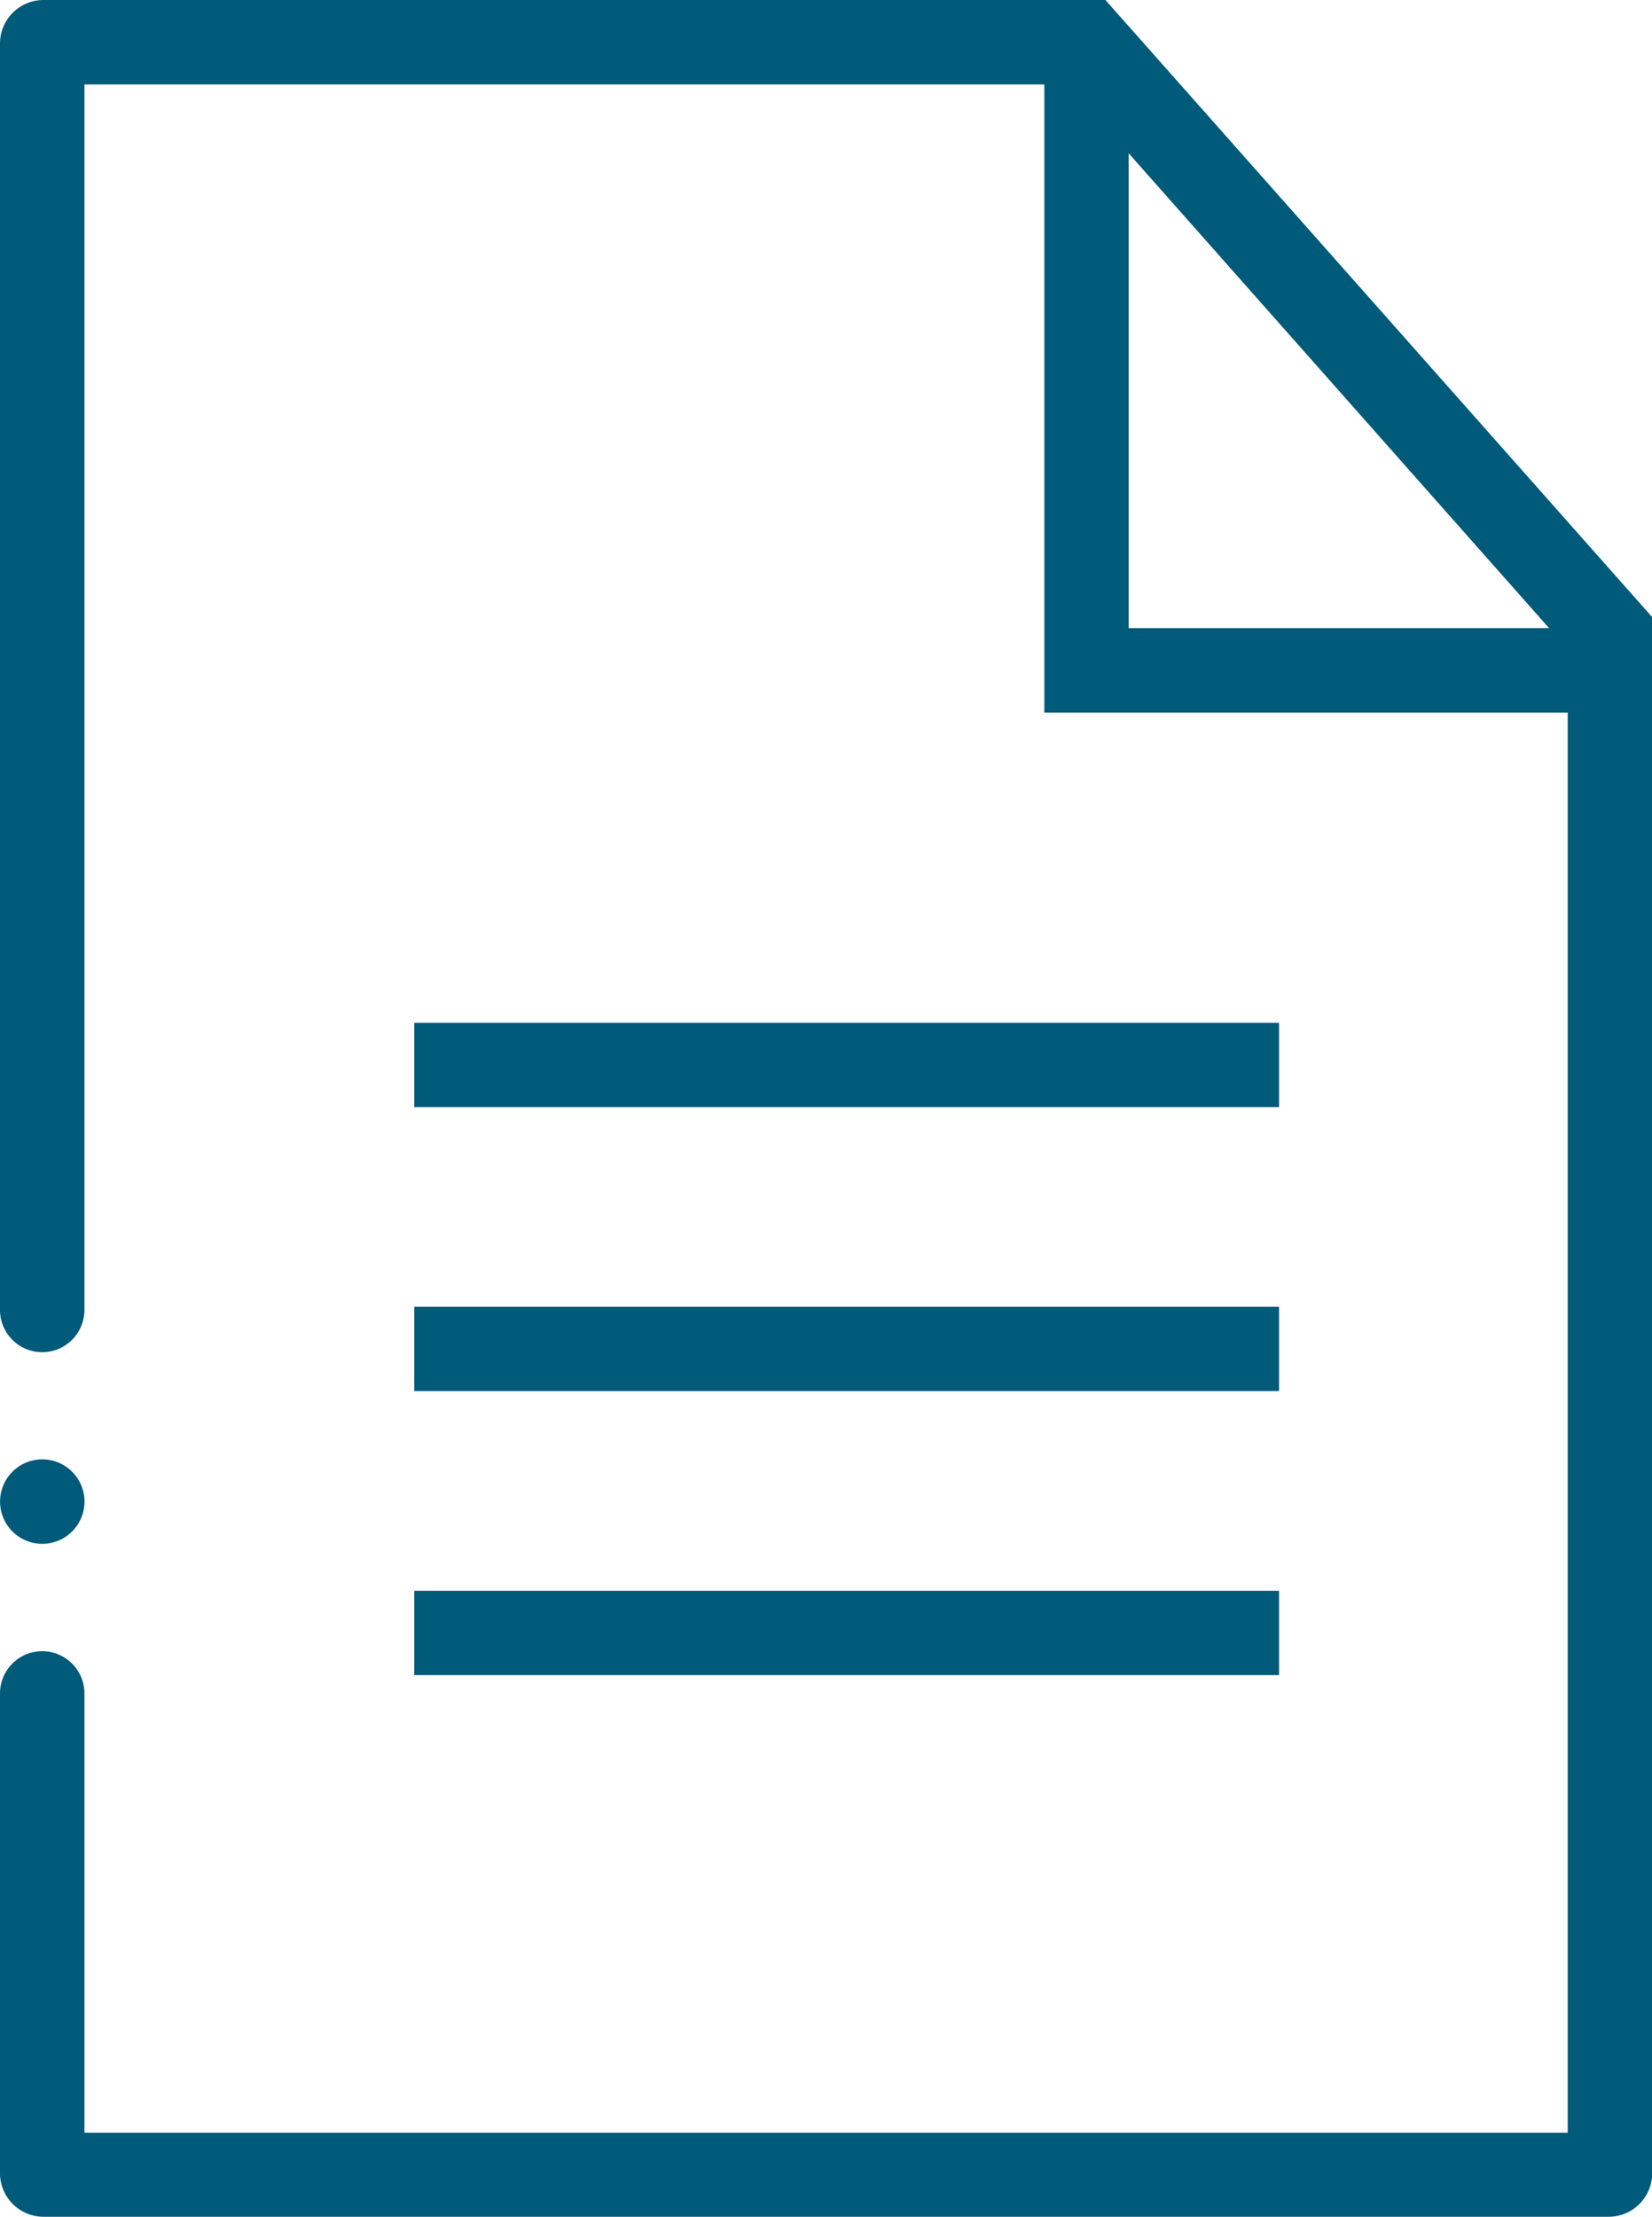 <svg xmlns="http://www.w3.org/2000/svg" xmlns:xlink="http://www.w3.org/1999/xlink" width="25.438" height="34.125" viewBox="0 0 25.438 34.125">  <defs>    <clipPath id="clip-path">      <rect id="Rectangle_2710" data-name="Rectangle 2710" width="25.438" height="34.125" fill="#005a7a" />    </clipPath>  </defs>  <g id="mobile-cta-6" transform="translate(0 0)">    <rect id="Rectangle_2707" data-name="Rectangle 2707" width="13.316" height="1.297" transform="translate(6.379 15.745)" fill="#005a7a" />    <rect id="Rectangle_2708" data-name="Rectangle 2708" width="13.316" height="1.298" transform="translate(6.379 20.116)" fill="#005a7a" />    <rect id="Rectangle_2709" data-name="Rectangle 2709" width="13.316" height="1.298" transform="translate(6.379 24.488)" fill="#005a7a" />    <g id="Group_12024" data-name="Group 12024" transform="translate(0 0)">      <g id="Group_12023" data-name="Group 12023" clip-path="url(#clip-path)">        <path id="Path_36449" data-name="Path 36449" d="M.651,37.759a.649.649,0,0,0,0-1.3h0a.649.649,0,0,0,0,1.3" transform="translate(0 -13.994)" fill="#005a7a" />        <path id="Path_36450" data-name="Path 36450" d="M17.044.025,17.021,0H.67A.671.671,0,0,0,0,.67V20.165a.649.649,0,0,0,1.3,0V1.3H16.081v9.67h8.059v21.86H1.3V26.068a.649.649,0,0,0-1.3,0v7.386a.671.671,0,0,0,.67.67h24.1a.671.671,0,0,0,.671-.67V9.5Zm.335,9.644V2.359l6.474,7.31Z" transform="translate(0 0)" fill="#005a7a" />      </g>    </g>  </g></svg>